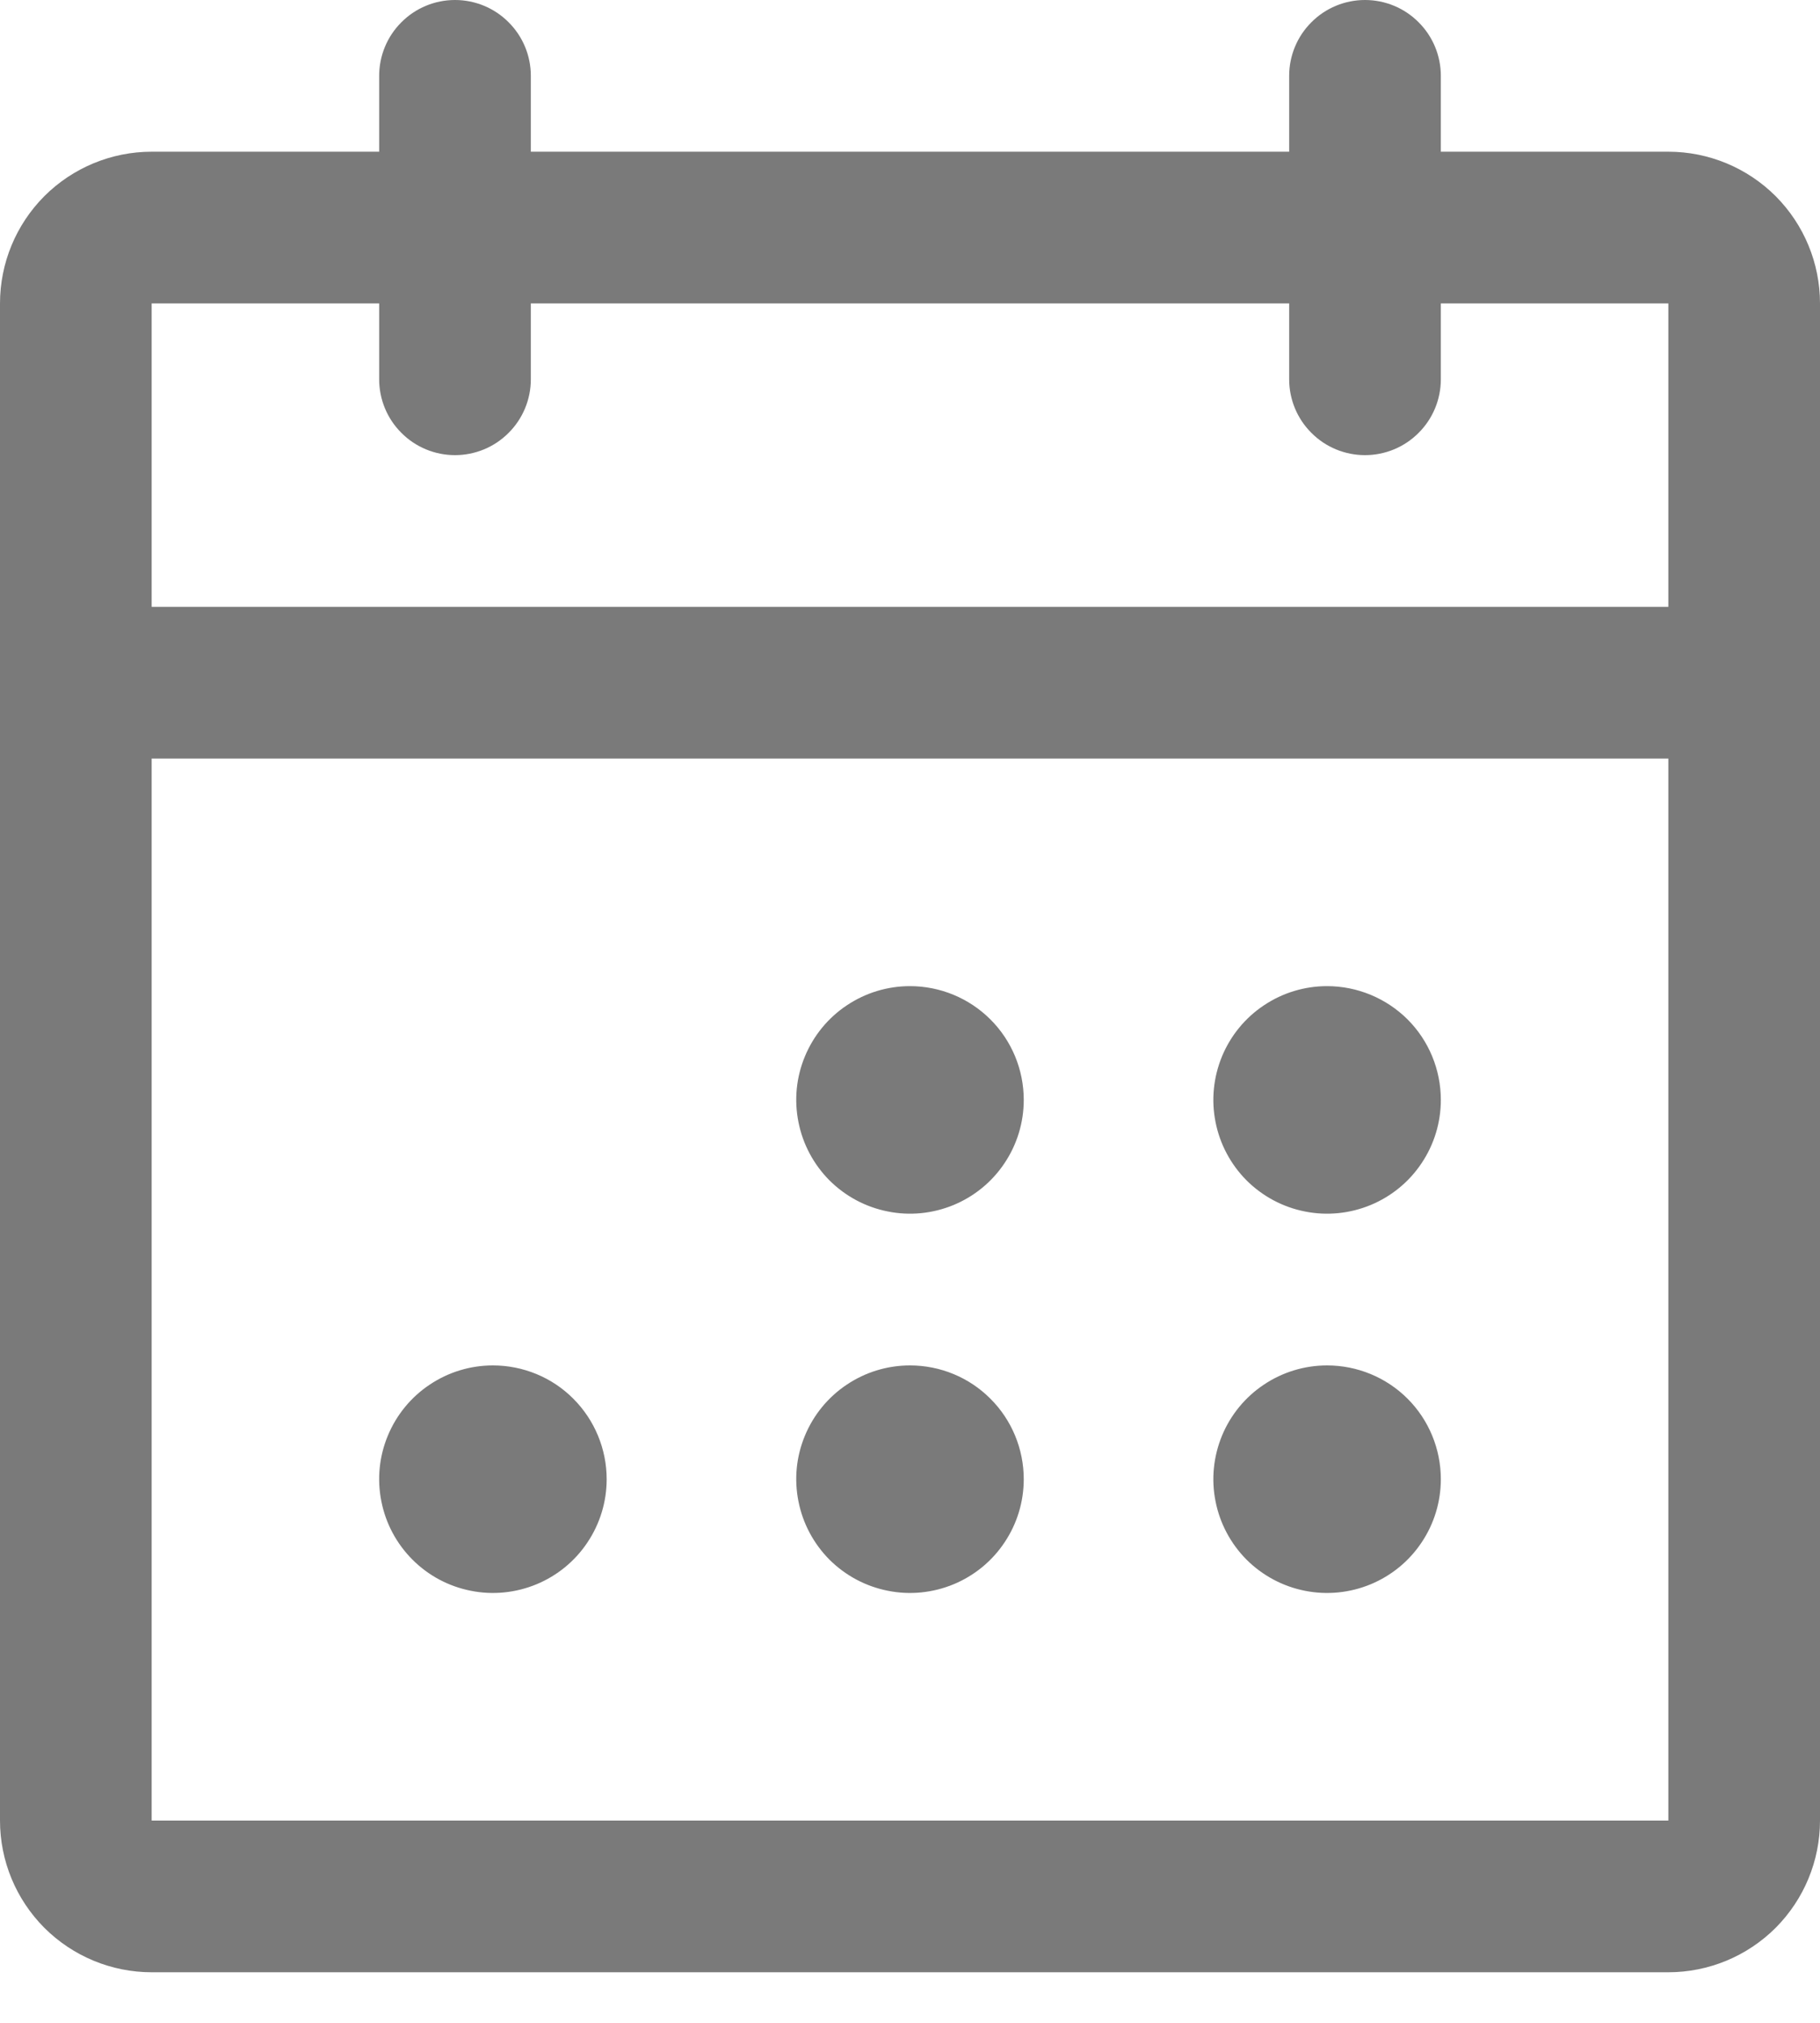 <?xml version="1.0" encoding="utf-8"?>
<svg xmlns="http://www.w3.org/2000/svg" fill="none" height="100%" overflow="visible" preserveAspectRatio="none" style="display: block;" viewBox="0 0 18 20" width="100%">
<path d="M16.5 1.5H14.25V0.75C14.25 0.551 14.171 0.36 14.03 0.22C13.89 0.079 13.699 0 13.5 0C13.301 0 13.11 0.079 12.97 0.22C12.829 0.36 12.75 0.551 12.75 0.75V1.5H5.25V0.75C5.25 0.551 5.171 0.36 5.03 0.22C4.89 0.079 4.699 0 4.5 0C4.301 0 4.11 0.079 3.97 0.22C3.829 0.36 3.75 0.551 3.75 0.75V1.5H1.5C1.102 1.5 0.721 1.658 0.439 1.939C0.158 2.221 0 2.602 0 3V18C0 18.398 0.158 18.779 0.439 19.061C0.721 19.342 1.102 19.5 1.5 19.5H16.5C16.898 19.5 17.279 19.342 17.561 19.061C17.842 18.779 18 18.398 18 18V3C18 2.602 17.842 2.221 17.561 1.939C17.279 1.658 16.898 1.5 16.5 1.5ZM3.75 3V3.75C3.75 3.949 3.829 4.14 3.97 4.28C4.11 4.421 4.301 4.5 4.5 4.5C4.699 4.5 4.89 4.421 5.03 4.28C5.171 4.14 5.25 3.949 5.25 3.75V3H12.75V3.75C12.75 3.949 12.829 4.14 12.97 4.28C13.11 4.421 13.301 4.5 13.5 4.5C13.699 4.5 13.89 4.421 14.03 4.28C14.171 4.14 14.25 3.949 14.25 3.75V3H16.5V6H1.5V3H3.75ZM16.5 18H1.5V7.5H16.5V18ZM10.125 10.875C10.125 11.098 10.059 11.315 9.935 11.5C9.812 11.685 9.636 11.829 9.431 11.914C9.225 11.999 8.999 12.022 8.781 11.978C8.562 11.935 8.362 11.828 8.204 11.671C8.047 11.513 7.94 11.313 7.897 11.095C7.853 10.876 7.875 10.65 7.961 10.444C8.046 10.239 8.19 10.063 8.375 9.94C8.56 9.816 8.777 9.75 9 9.75C9.298 9.75 9.585 9.869 9.795 10.079C10.007 10.29 10.125 10.577 10.125 10.875ZM14.25 10.875C14.25 11.098 14.184 11.315 14.06 11.5C13.937 11.685 13.761 11.829 13.556 11.914C13.35 11.999 13.124 12.022 12.905 11.978C12.687 11.935 12.487 11.828 12.329 11.671C12.172 11.513 12.065 11.313 12.022 11.095C11.978 10.876 12.001 10.65 12.086 10.444C12.171 10.239 12.315 10.063 12.5 9.94C12.685 9.816 12.902 9.75 13.125 9.75C13.423 9.75 13.71 9.869 13.921 10.079C14.132 10.29 14.25 10.577 14.25 10.875ZM6 14.625C6 14.848 5.934 15.065 5.81 15.25C5.687 15.435 5.511 15.579 5.306 15.664C5.1 15.749 4.874 15.772 4.656 15.728C4.437 15.685 4.237 15.578 4.08 15.421C3.922 15.263 3.815 15.063 3.772 14.845C3.728 14.626 3.75 14.4 3.836 14.194C3.921 13.989 4.065 13.813 4.25 13.69C4.435 13.566 4.652 13.5 4.875 13.5C5.173 13.5 5.46 13.618 5.67 13.829C5.881 14.04 6 14.327 6 14.625ZM10.125 14.625C10.125 14.848 10.059 15.065 9.935 15.25C9.812 15.435 9.636 15.579 9.431 15.664C9.225 15.749 8.999 15.772 8.781 15.728C8.562 15.685 8.362 15.578 8.204 15.421C8.047 15.263 7.94 15.063 7.897 14.845C7.853 14.626 7.875 14.4 7.961 14.194C8.046 13.989 8.19 13.813 8.375 13.69C8.56 13.566 8.777 13.5 9 13.5C9.298 13.5 9.585 13.618 9.795 13.829C10.007 14.04 10.125 14.327 10.125 14.625ZM14.25 14.625C14.25 14.848 14.184 15.065 14.06 15.25C13.937 15.435 13.761 15.579 13.556 15.664C13.35 15.749 13.124 15.772 12.905 15.728C12.687 15.685 12.487 15.578 12.329 15.421C12.172 15.263 12.065 15.063 12.022 14.845C11.978 14.626 12.001 14.4 12.086 14.194C12.171 13.989 12.315 13.813 12.5 13.69C12.685 13.566 12.902 13.5 13.125 13.5C13.423 13.5 13.71 13.618 13.921 13.829C14.132 14.04 14.25 14.327 14.25 14.625Z" fill="#7A7A7A" id="Vector"/>
</svg>